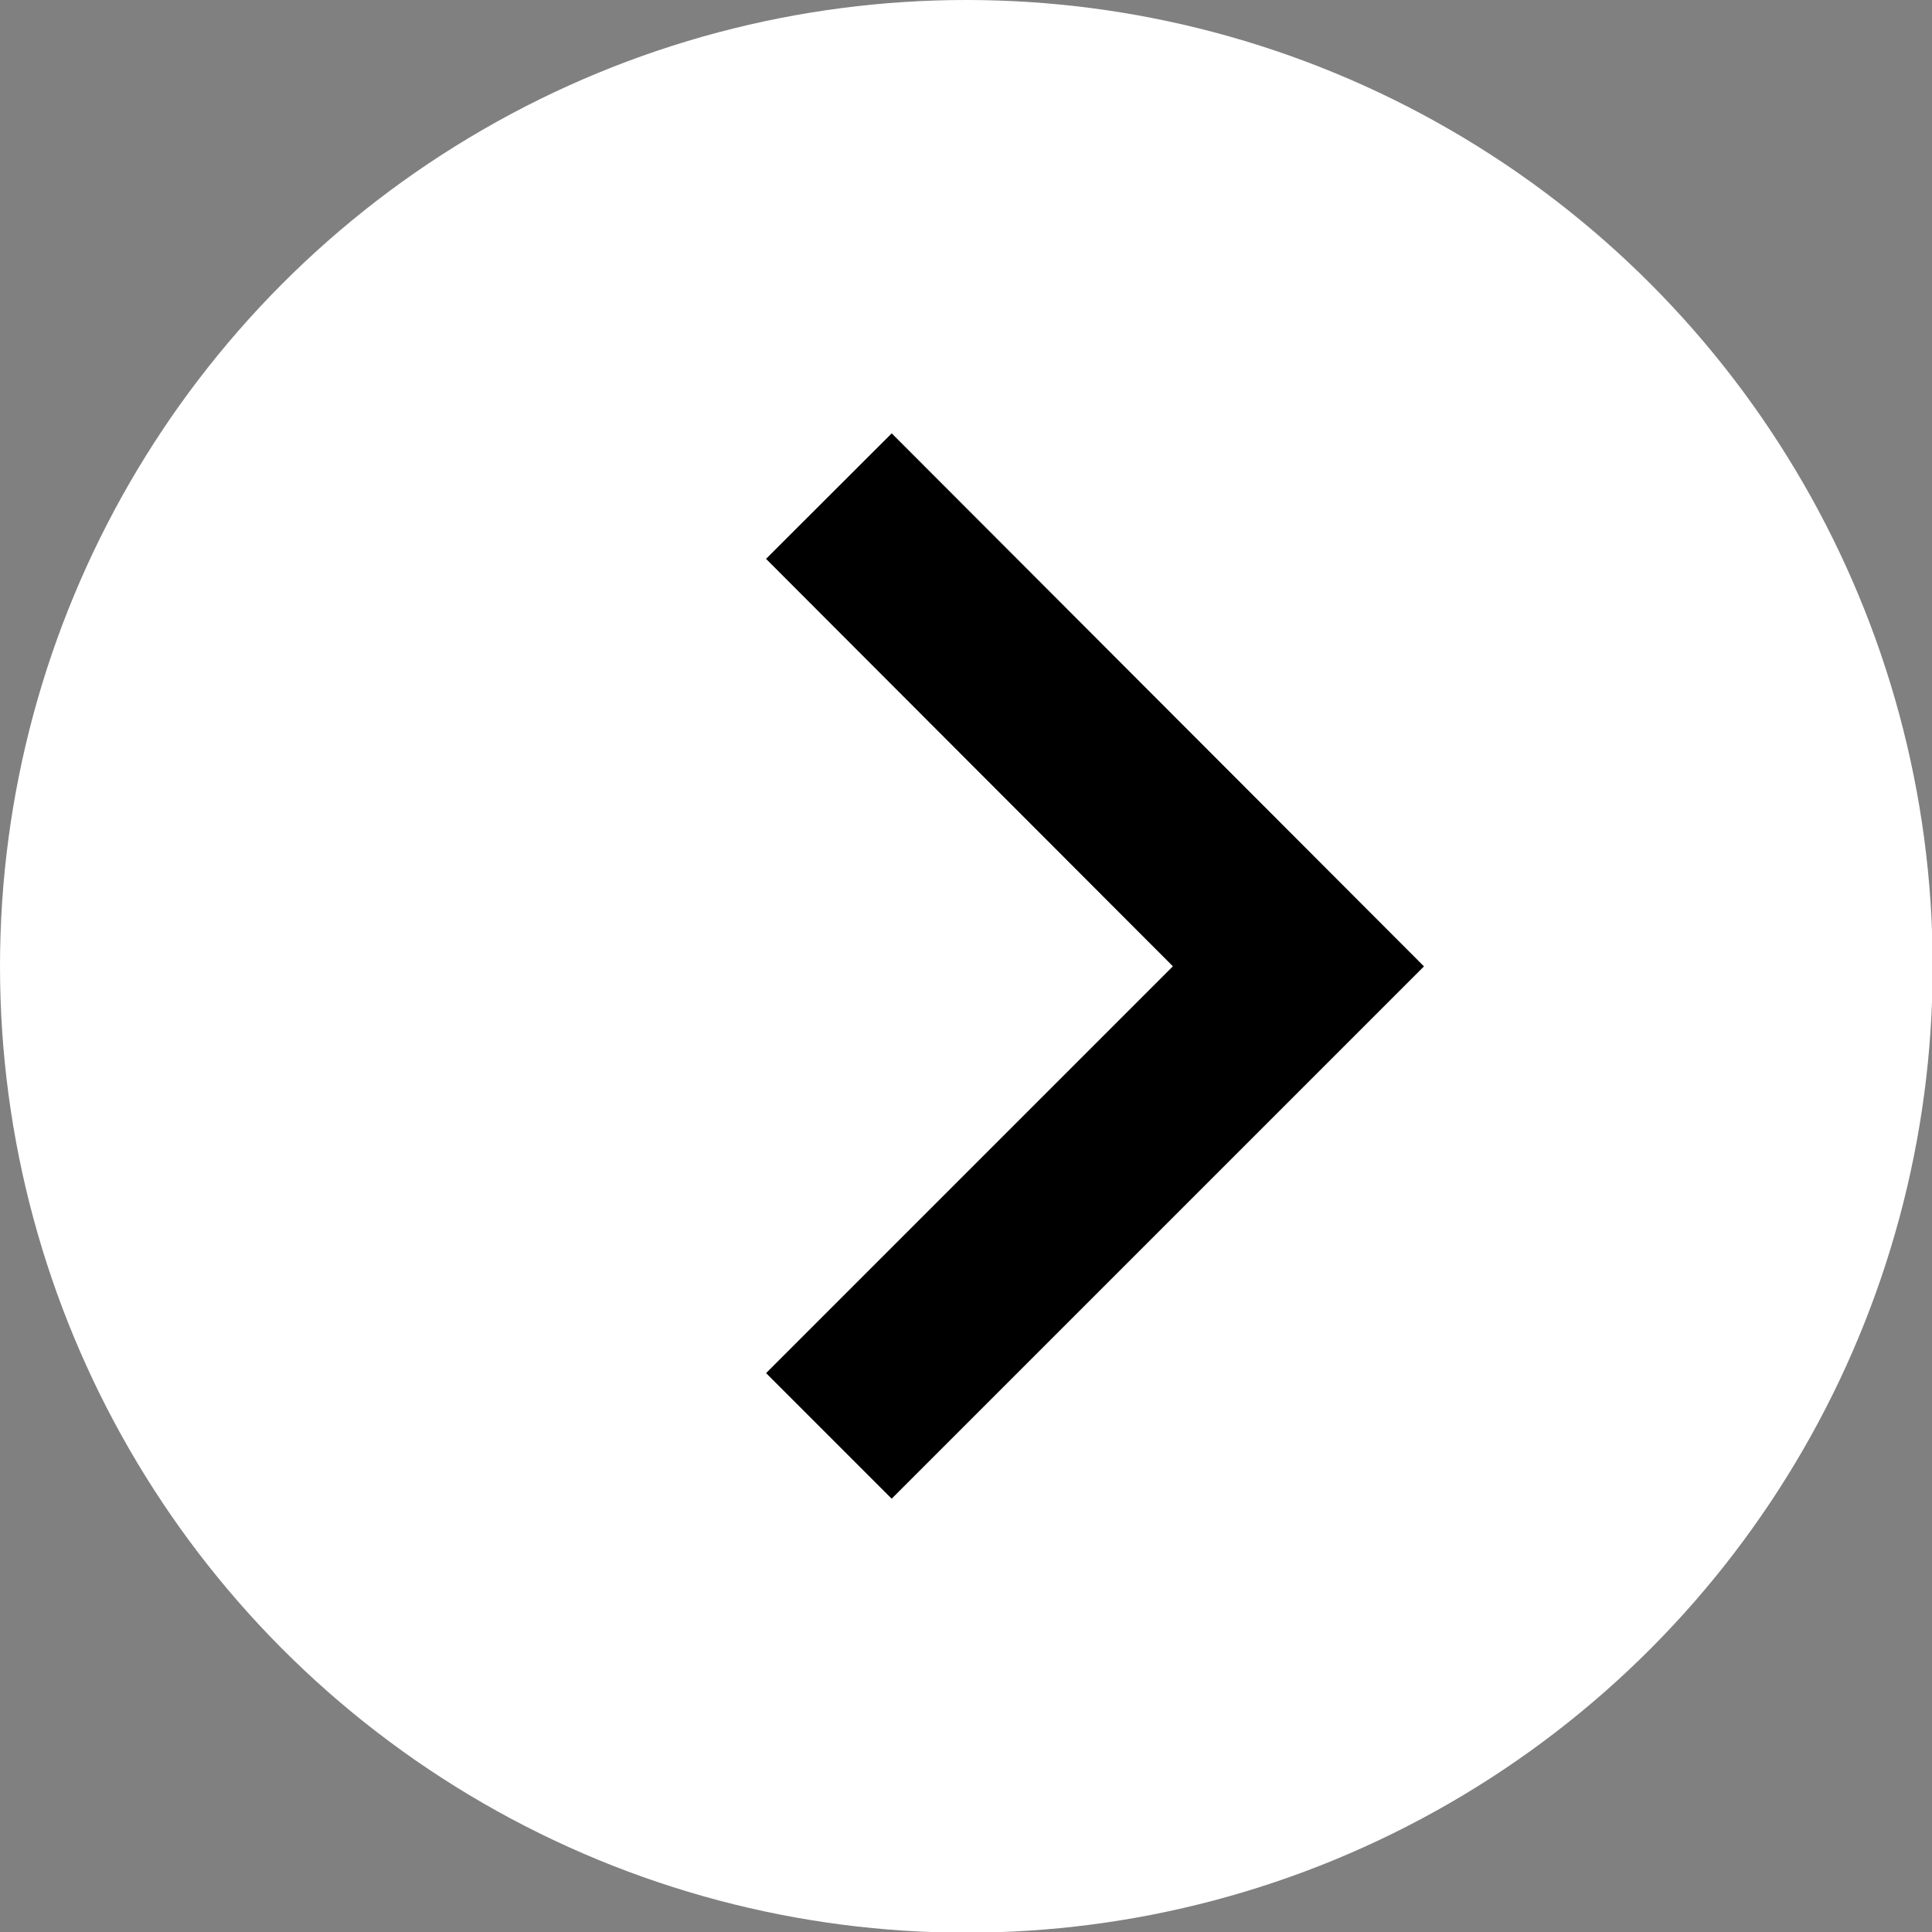 <?xml version="1.0" encoding="UTF-8"?>
<svg id="_レイヤー_2" data-name="レイヤー 2" xmlns="http://www.w3.org/2000/svg" viewBox="0 0 28.39 28.39">
  <rect x="0" y="0" width="28.39" height="28.39" fill="#808080" stroke="none"/>
  <defs>
    <style>
      .cls-1 {
        fill: #fff;
      }

      .cls-2 {
        fill: none;
        fill-rule: evenodd;
        stroke: #000;
        stroke-miterlimit: 10;
        stroke-width: 2.61px;
      }
    </style>
  </defs>
  <g id="_レイヤー_3" data-name="レイヤー 3">
    <g>
      <circle class="cls-1" cx="14.2" cy="14.2" r="14.2"/>
      <polyline class="cls-2" points="12.18 7.29 19.08 14.2 12.18 21.1"/>
    </g>
  </g>
</svg>